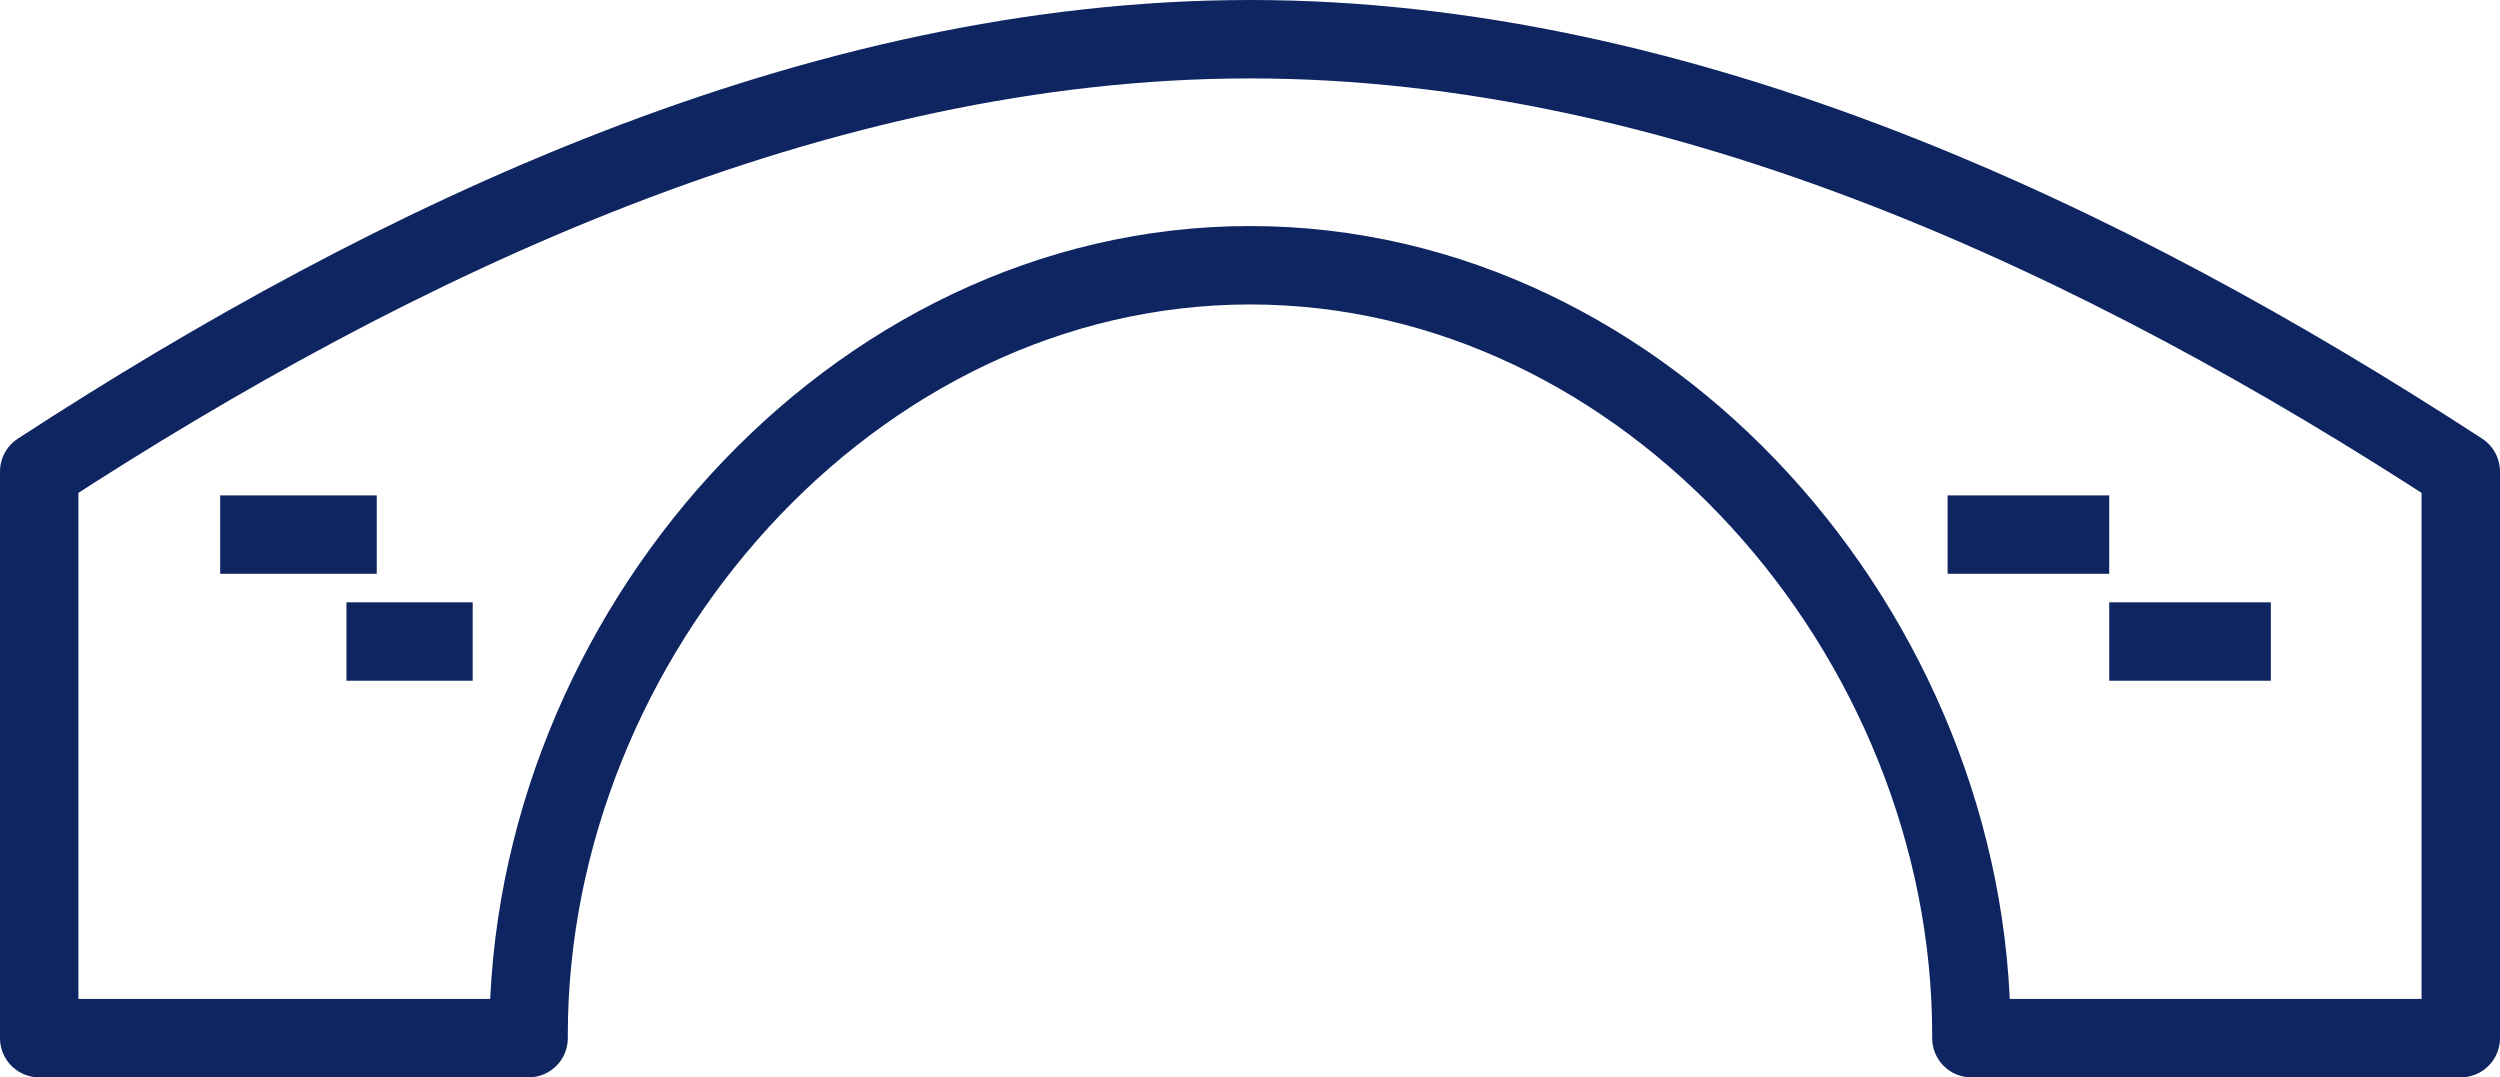 <svg xmlns="http://www.w3.org/2000/svg" width="127.512" height="54.948" viewBox="0 0 127.512 54.948"><g id="Group_293" data-name="Group 293" transform="translate(-1661.831 -554.863)"><path id="Path_1025" data-name="Path 1025" d="M71.406,1.719c-22.077,0-43.621,10.243-61.756,22.05v28.9H34.611c0-.058,0-.113,0-.169,0-20.323,16.475-39.252,36.8-39.252S108.2,32.174,108.2,52.5c0,.056,0,.112,0,.169h24.961v-28.9C115.027,11.962,93.483,1.719,71.406,1.719Z" transform="translate(1654.181 555.144)" fill="none" stroke="#0e2562" stroke-linejoin="round" stroke-width="4"></path><line id="Line_76" data-name="Line 76" x2="7.986" transform="translate(1673.061 582.13)" fill="none" stroke="#0e2562" stroke-linejoin="round" stroke-width="4"></line><line id="Line_77" data-name="Line 77" x2="6.44" transform="translate(1679.501 587.584)" fill="none" stroke="#0e2562" stroke-linejoin="round" stroke-width="4"></line><line id="Line_78" data-name="Line 78" x2="8.244" transform="translate(1761.167 582.13)" fill="none" stroke="#0e2562" stroke-linejoin="round" stroke-width="4"></line><line id="Line_79" data-name="Line 79" x2="8.244" transform="translate(1769.411 587.584)" fill="none" stroke="#0e2562" stroke-linejoin="round" stroke-width="4"></line></g></svg>